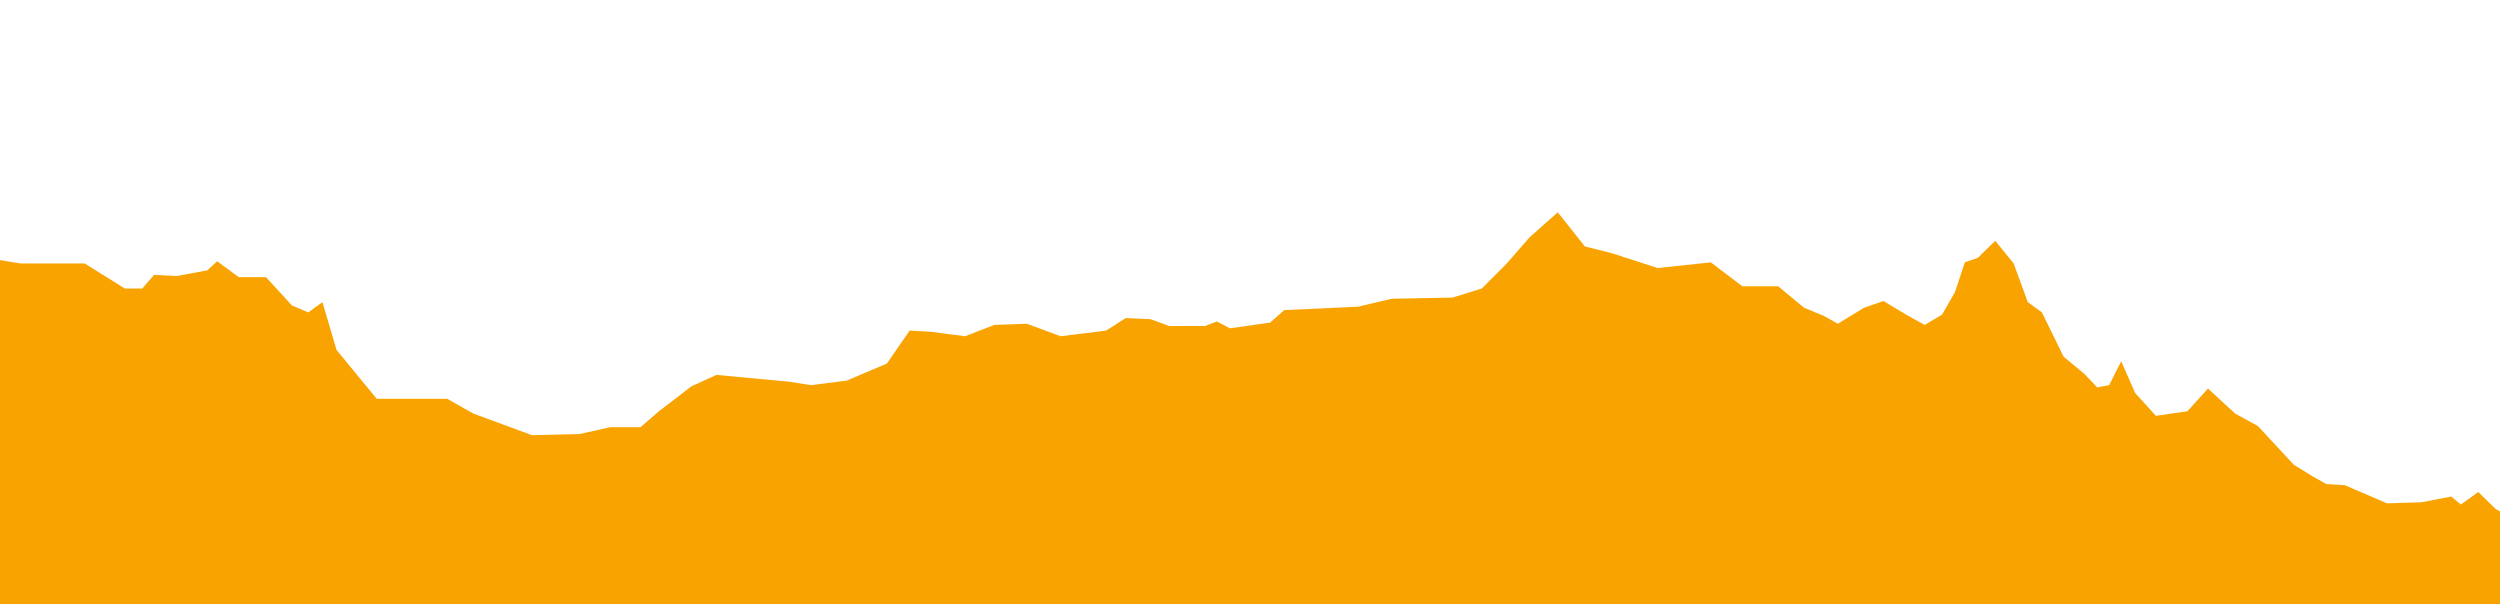 <?xml version="1.0" encoding="UTF-8"?>
<svg width="952px" height="230px" viewBox="0 0 952 230" version="1.1" xmlns="http://www.w3.org/2000/svg" xmlns:xlink="http://www.w3.org/1999/xlink">
    <!-- Generator: Sketch 57.1 (83088) - https://sketch.com -->
    <title>etapa_3</title>
    <desc>Created with Sketch.</desc>
    <g id="etapa_3" stroke="none" stroke-width="1" fill="none" fill-rule="evenodd">
        <polygon id="Path" fill="#F9A300" fill-rule="nonzero" points="952 194.708 950.348 193.843 943.731 187.348 937.117 192.116 933.395 189.084 922.239 191.246 909.008 191.681 892.887 184.751 885.858 184.321 880.488 181.289 873.459 176.956 859.819 162.246 851.139 157.478 840.803 147.961 832.945 156.617 820.96 158.348 813.109 149.692 807.735 137.569 803.188 146.66 798.64 147.526 793.681 142.328 785.823 135.833 777.557 118.957 772.183 115.054 766.806 100.334 759.784 91.683 753.167 98.177 748.205 99.904 744.486 111.161 739.527 119.822 732.91 123.72 725.887 119.822 717.207 114.624 709.763 117.221 699.842 123.285 694.465 120.257 687.028 117.221 677.107 109 663.467 109 651.48 99.904 631.226 102.07 613.858 96.441 603.525 93.845 593.193 80.856 582.445 90.382 573.765 100.334 564.258 109.865 553.096 113.328 529.947 113.758 517.13 116.79 489.024 118.086 483.647 122.849 468.356 125.016 463.394 122.419 458.849 124.145 445.203 124.145 438.177 121.548 428.671 121.118 421.227 125.881 403.869 128.043 391.052 123.285 378.65 123.72 367.491 128.043 354.263 126.312 346.411 125.881 337.728 138.435 322.433 144.929 308.793 146.66 300.524 145.36 272.826 142.763 263.32 147.091 250.921 156.617 243.892 162.676 232.319 162.676 220.742 165.273 202.555 165.713 180.234 157.478 170.313 151.854 143.442 151.854 128.15 133.241 122.777 115.054 117.403 118.957 111.2 116.355 101.279 105.537 90.943 105.537 82.677 99.478 78.959 102.941 67.379 105.102 58.702 104.667 54.154 109.865 47.54 109.865 32.248 100.334 7.858 100.334 0 99.043 0 230.046 952 230.046"></polygon>
    </g>
</svg>